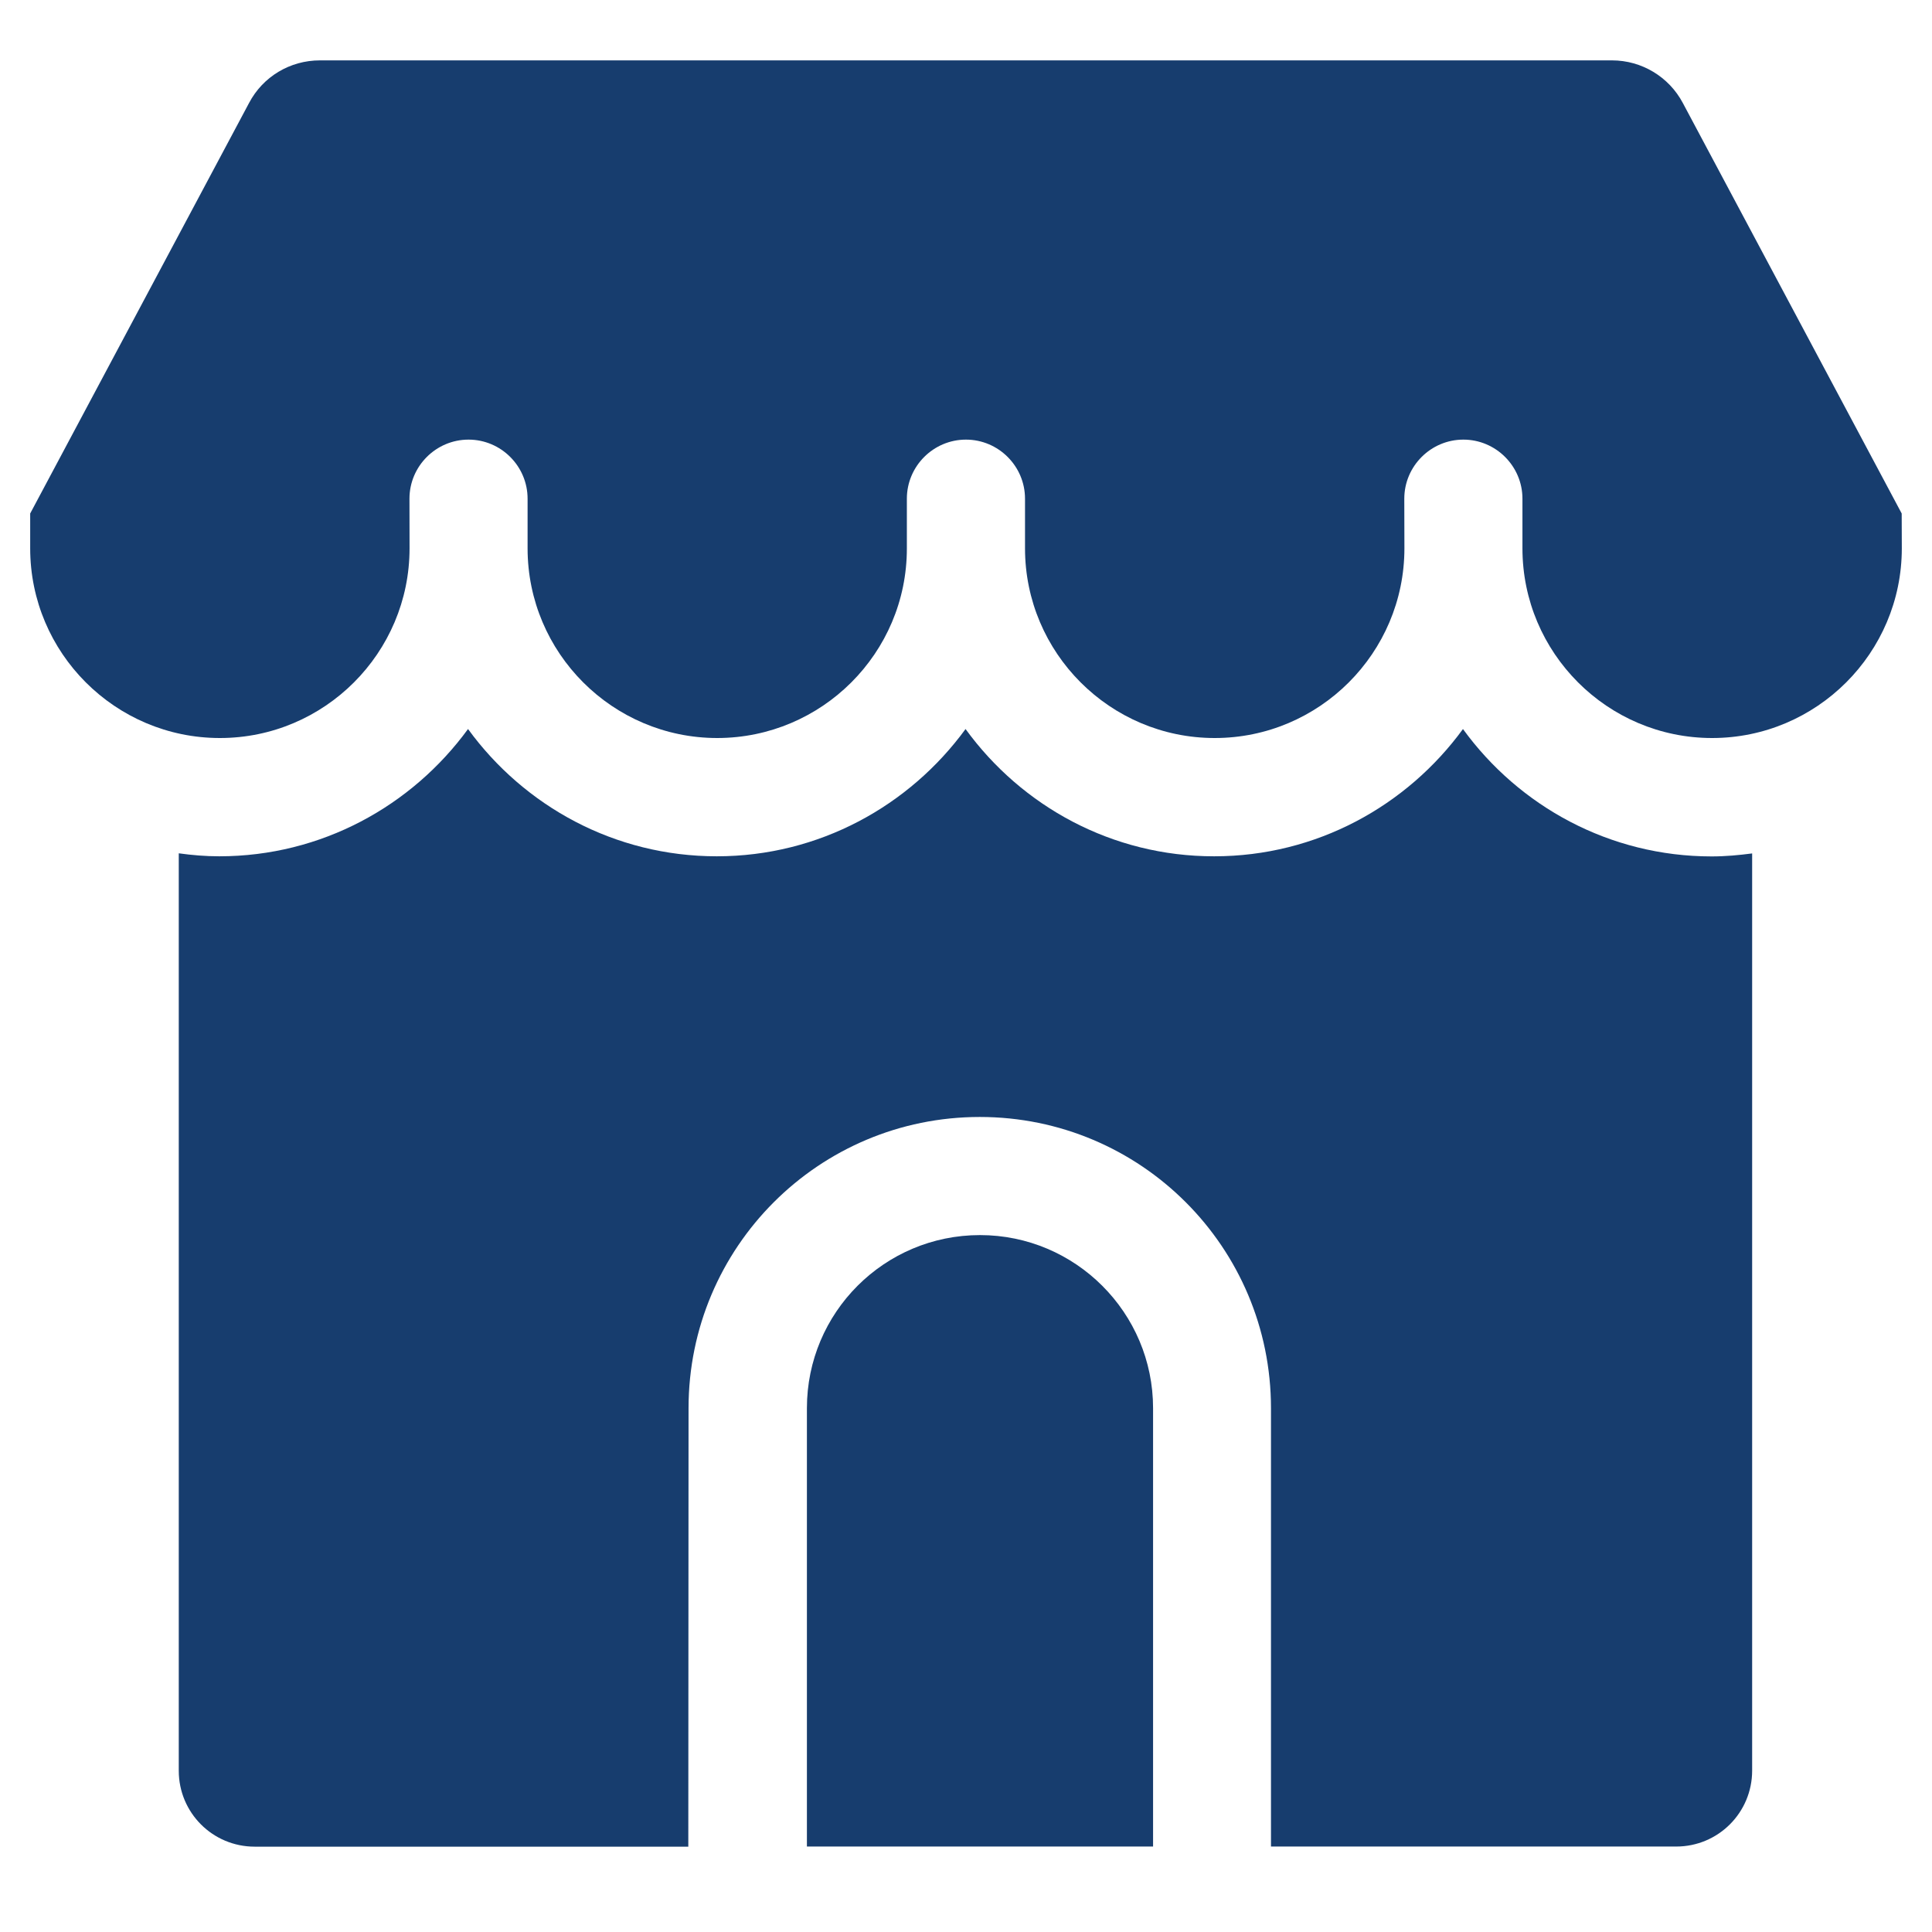 <?xml version="1.0" encoding="UTF-8"?>
<svg xmlns="http://www.w3.org/2000/svg" width="64" height="64" viewBox="0 0 64 64" fill="none">
  <path d="M53.398 2H10.598C9.608 2 8.709 2.539 8.251 3.41L1 17.01V18.164C1 21.627 3.817 24.448 7.284 24.448C10.747 24.448 13.567 21.631 13.567 18.164L13.564 16.52C13.564 15.443 14.443 14.563 15.521 14.563C16.598 14.563 17.477 15.443 17.477 16.52V18.164C17.477 21.627 20.294 24.448 23.761 24.448C27.224 24.444 30.041 21.634 30.041 18.172V16.52C30.041 15.443 30.92 14.563 31.998 14.563C33.076 14.563 33.955 15.443 33.955 16.52V18.164C33.955 21.627 36.772 24.448 40.239 24.448C43.702 24.448 46.523 21.631 46.523 18.164L46.519 16.52C46.519 15.443 47.398 14.563 48.476 14.563C49.553 14.563 50.433 15.443 50.433 16.52V18.164C50.433 21.627 53.25 24.448 56.716 24.448C60.179 24.448 63 21.631 63 18.164L62.996 17.01L55.745 3.41C55.287 2.547 54.385 2 53.399 2L53.398 2Z" fill="#173D6E"></path>
  <path d="M32.464 40.914C29.295 40.914 26.73 43.479 26.73 46.647V61.168H38.197V46.647C38.197 43.486 35.625 40.914 32.464 40.914H32.464Z" fill="#173D6E"></path>
  <path d="M48.463 24.15C46.605 26.696 43.608 28.366 40.222 28.366C36.84 28.37 33.843 26.707 31.985 24.15C30.127 26.696 27.131 28.366 23.744 28.366C20.358 28.366 17.365 26.704 15.504 24.15C13.646 26.696 10.65 28.366 7.263 28.366C6.805 28.366 6.361 28.328 5.922 28.267V58.658C5.922 60.049 7.046 61.173 8.437 61.173H22.801L22.809 46.648C22.809 41.316 27.124 37.001 32.456 37.001C37.788 37.001 42.103 41.316 42.103 46.648V61.169H55.527C56.918 61.169 58.042 60.045 58.042 58.654V28.271C57.602 28.328 57.163 28.37 56.7 28.37C53.318 28.37 50.321 26.708 48.463 24.151L48.463 24.15Z" fill="#173D6E"></path>
</svg>
